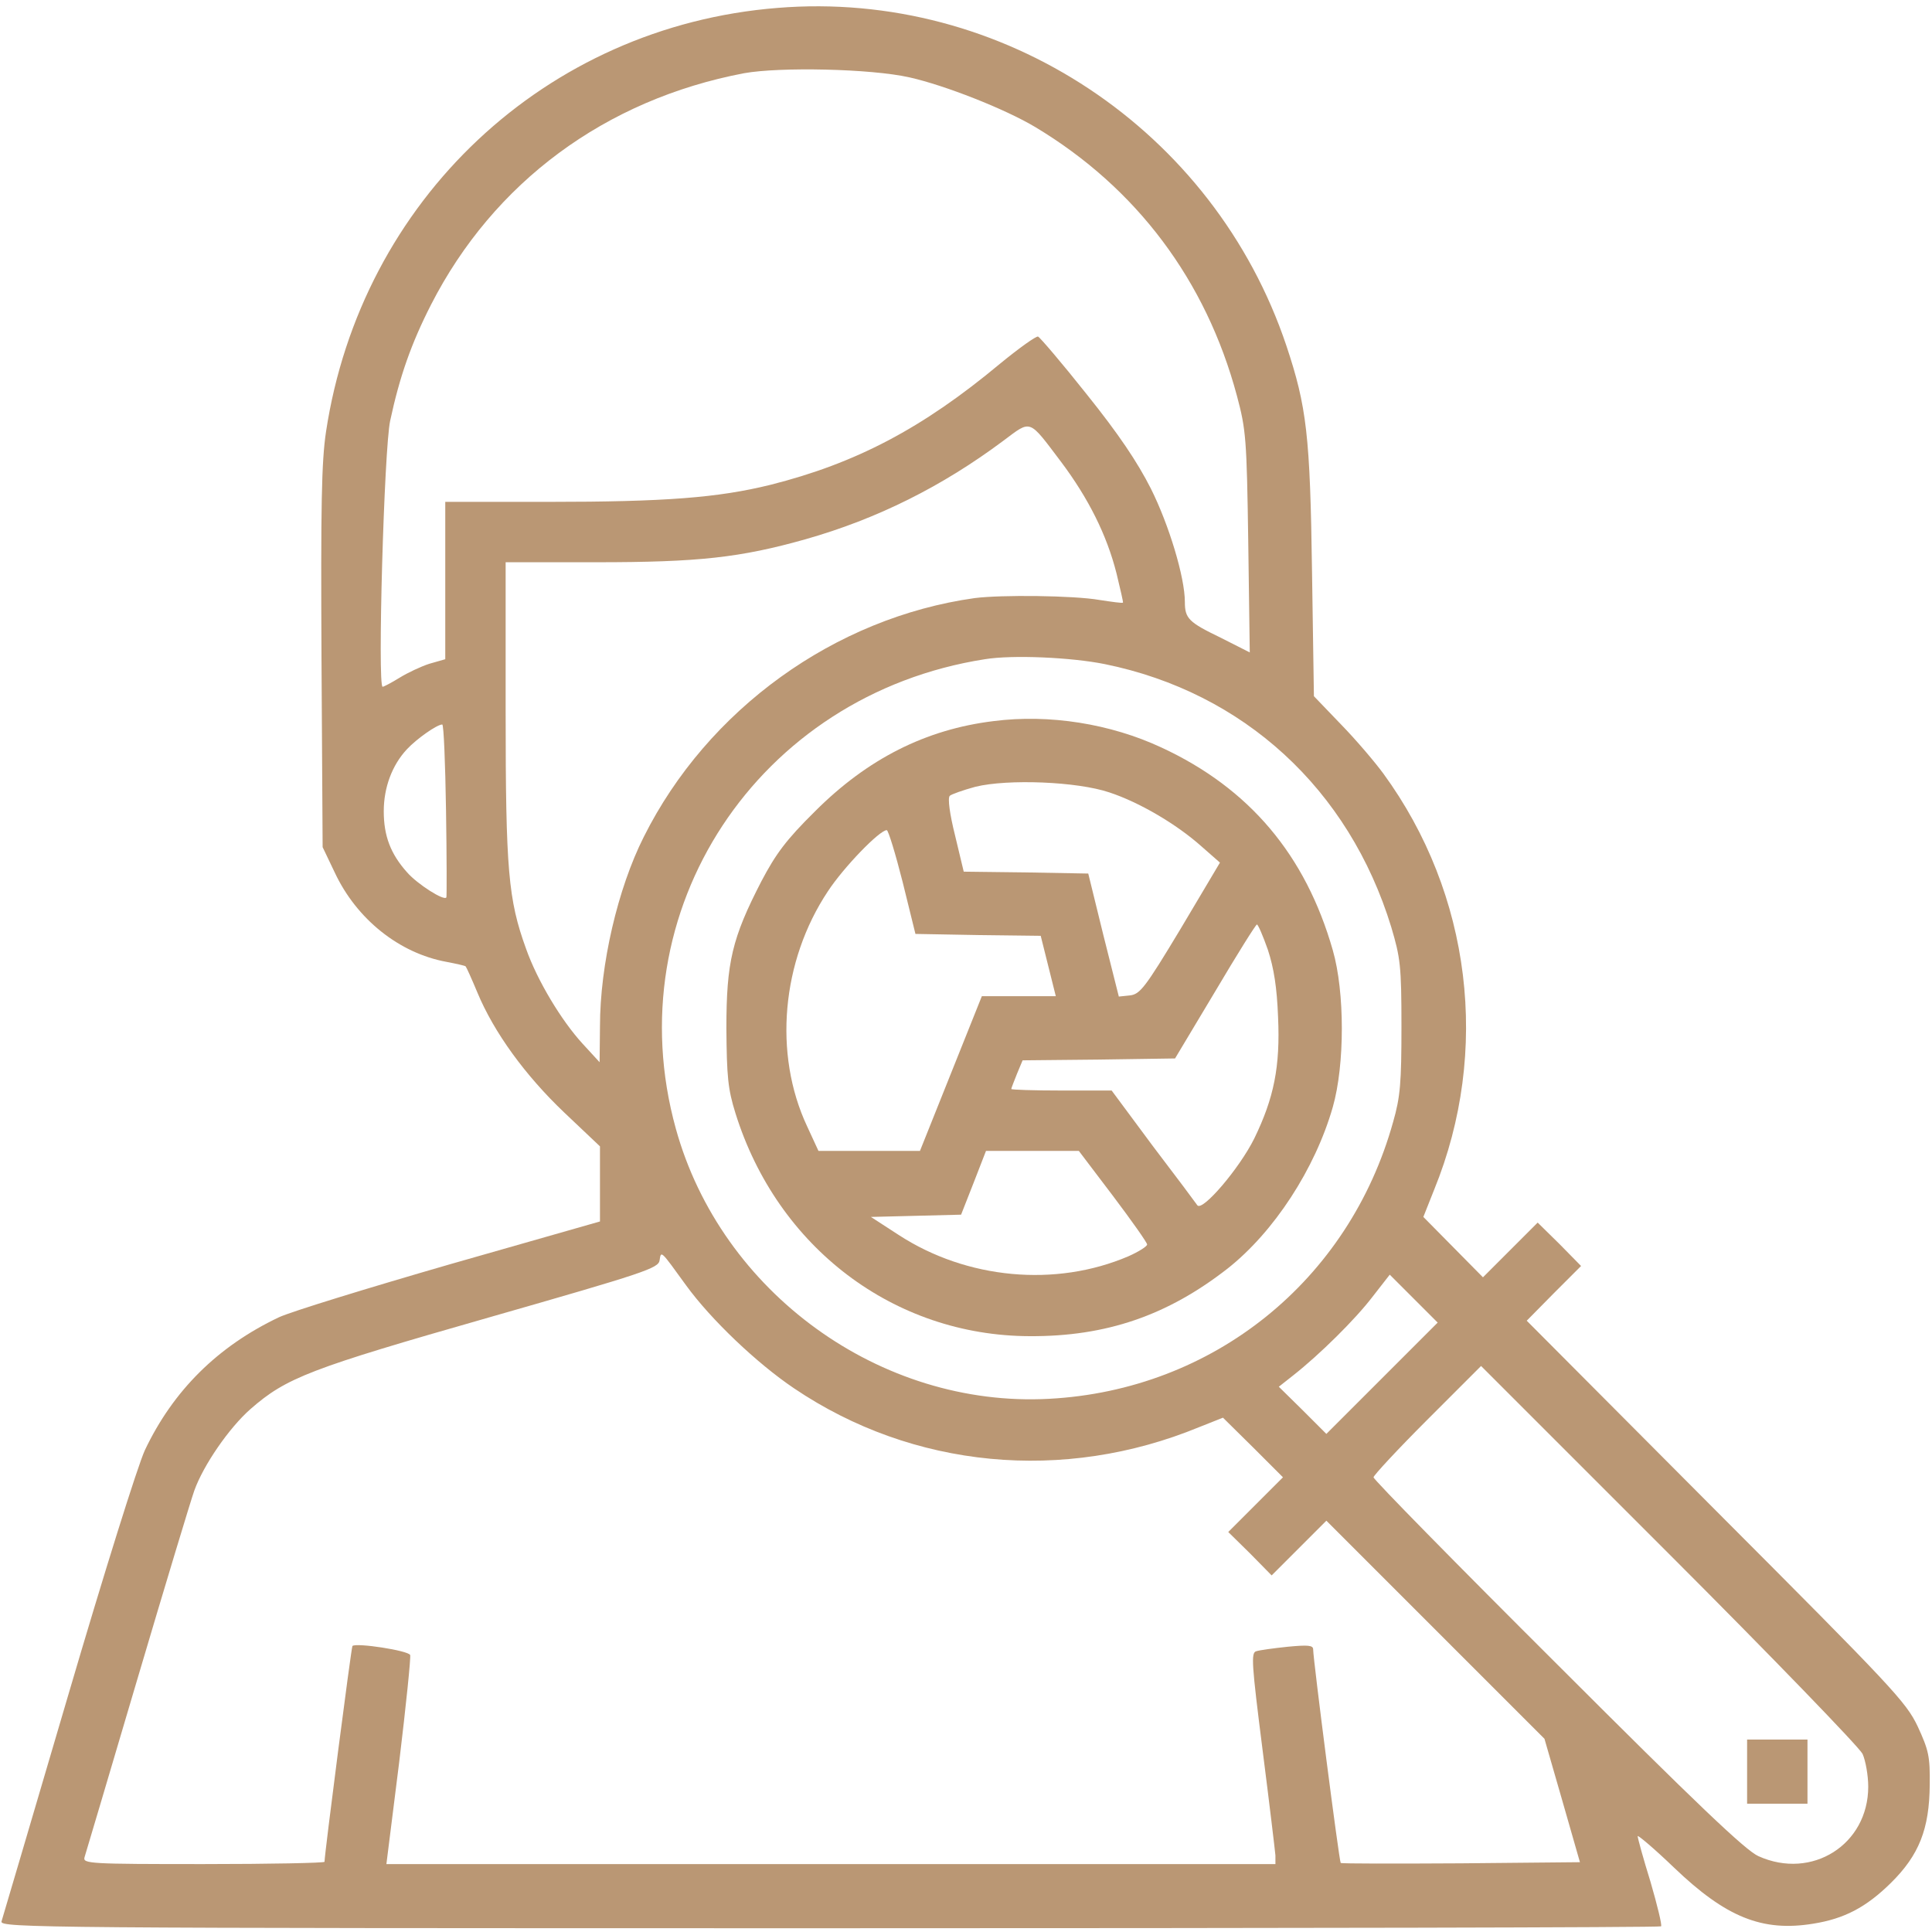 <svg version="1.0" xmlns="http://www.w3.org/2000/svg" width="70" height="70"
     viewBox="0 0 512 512" preserveAspectRatio="xMidYMid meet"
     class="el-image uk-text-primary uk-svg" style="fill: red">
    <g transform="translate(0,512) scale(0.1,-0.1)" fill="#ba9774"
       stroke="none">
        <path d="M2060 5099 c-614 -49 -1103 -509 -1196 -1123 -12 -80 -14 -195 -12
                                -600 l3 -501 32 -67 c58 -124 171 -214 296 -237 26 -5 49 -10 51 -12 2 -2 16
                                -33 31 -69 44 -106 127 -220 230 -318 l95 -90 0 -100 0 -99 -396 -113 c-218
                                -63 -423 -126 -455 -141 -162 -77 -280 -194 -355 -352 -19 -41 -108 -325 -204
                                -652 -94 -319 -173 -588 -176 -597 -5 -17 104 -18 2194 -18 1209 0 2201 2
                                2204 5 3 3 -10 56 -28 118 -19 61 -34 116 -34 121 0 4 44 -33 97 -84 137 -131
                                233 -170 368 -148 82 13 140 43 206 108 75 74 102 143 103 260 1 76 -3 92 -32
                                155 -31 65 -67 103 -535 572 l-501 503 72 73 72 72 -57 58 -58 57 -72 -72 -73
                                -73 -79 80 -79 80 29 73 c149 366 98 783 -135 1102 -22 30 -72 89 -112 130
                                l-72 75 -5 330 c-5 361 -14 437 -68 599 -192 572 -752 944 -1349 895z m350
                                -184 c94 -21 254 -84 334 -132 268 -161 452 -406 534 -712 24 -90 26 -113 30
                                -388 l4 -292 -77 39 c-85 41 -95 51 -95 95 0 65 -42 204 -90 300 -36 71 -85
                                144 -170 250 -65 82 -124 151 -129 153 -5 2 -51 -31 -101 -72 -205 -171 -382
                                -264 -609 -321 -138 -34 -278 -45 -588 -45 l-273 0 0 -208 0 -209 -42 -12
                                c-22 -7 -58 -24 -79 -37 -21 -13 -42 -24 -45 -24 -14 0 4 633 20 705 25 117
                                56 205 108 307 166 325 462 544 830 614 95 17 336 12 438 -11z m402 -1019 c72
                                -96 121 -193 147 -296 10 -41 18 -76 17 -77 -1 -2 -29 2 -62 7 -68 12 -261 14
                                -331 5 -371 -52 -708 -295 -877 -633 -69 -137 -116 -339 -116 -502 l-1 -95
                                -45 49 c-56 61 -120 167 -150 252 -47 130 -54 207 -54 630 l0 394 240 0 c271
                                0 381 12 555 61 190 54 362 140 524 261 75 56 66 59 153 -56z m116 -536 c368
                                -75 647 -331 759 -697 24 -81 27 -102 27 -263 0 -149 -3 -187 -22 -253 -117
                                -421 -477 -711 -912 -734 -447 -24 -869 282 -989 716 -160 577 217 1150 819
                                1244 73 12 229 5 318 -13z m-1746 -387 c2 -126 2 -230 1 -231 -5 -11 -77 35
                                -104 66 -44 49 -62 97 -62 162 0 63 22 122 61 164 26 28 80 66 94 66 4 0 8
                                -102 10 -227z m636 -1259 c66 -91 188 -207 286 -273 315 -213 715 -251 1074
                                -103 l63 25 80 -79 79 -79 -72 -72 -73 -73 58 -57 57 -58 73 73 72 72 289
                                -289 289 -289 47 -163 47 -164 -315 -3 c-173 -1 -317 -1 -319 1 -4 4 -73 539
                                -73 566 0 11 -14 12 -67 7 -38 -4 -75 -9 -84 -12 -14 -4 -12 -33 17 -262 18
                                -141 33 -267 34 -279 l0 -23 -1178 0 -1178 0 34 271 c18 149 31 276 29 283 -5
                                12 -143 33 -153 24 -3 -3 -74 -552 -74 -572 0 -3 -144 -6 -321 -6 -301 0 -320
                                1 -315 18 3 9 66 222 140 472 74 250 142 475 151 500 24 67 92 166 149 216 95
                                83 157 107 633 243 412 118 448 130 451 151 4 26 2 28 70 -66z m1845 -246
                                l-148 -148 -63 63 -63 62 38 30 c70 55 165 149 210 208 l46 59 63 -63 64 -64
                                -147 -147z m1273 -996 c8 -18 15 -57 15 -87 0 -153 -149 -248 -291 -184 -34
                                15 -164 139 -532 507 -269 268 -488 491 -488 497 0 5 64 74 142 152 l143 143
                                497 -497 c274 -274 505 -513 514 -531z"></path>
        <path d="M2633 3209 c-180 -22 -334 -100 -473 -239 -77 -76 -104 -113 -142
                                -185 -78 -151 -93 -215 -93 -390 1 -128 4 -161 24 -225 111 -356 420 -590 780
                                -591 203 -1 365 55 524 179 123 97 232 264 279 428 32 112 32 305 0 416 -72
                                252 -221 429 -454 537 -135 63 -297 89 -445 70z m307 -189 c79 -26 178 -84
                                244 -143 l49 -43 -104 -175 c-95 -158 -108 -174 -135 -177 l-29 -3 -41 163
                                -40 163 -165 3 -165 2 -23 96 c-14 56 -20 99 -14 105 4 4 35 15 68 24 86 21
                                269 14 355 -15z m-548 -237 l34 -138 166 -3 166 -2 20 -80 20 -80 -98 0 -98 0
                                -82 -205 -82 -205 -135 0 -134 0 -30 65 c-90 192 -68 438 55 623 42 64 137
                                162 156 162 4 0 23 -62 42 -137z m968 -180 c16 -49 24 -100 27 -178 6 -132
                                -11 -215 -63 -322 -39 -79 -138 -195 -151 -177 -4 6 -57 77 -118 157 l-109
                                147 -133 0 c-73 0 -133 2 -133 4 0 2 7 20 15 40 l15 36 202 2 202 3 106 177
                                c58 98 108 178 111 178 3 0 16 -30 29 -67z m-410 -653 c49 -65 90 -123 90
                                -128 0 -5 -22 -19 -49 -31 -193 -83 -429 -61 -609 56 l-74 48 120 3 119 3 33
                                84 33 85 123 0 123 0 91 -120z">
        </path>
        <path d="M4630 425 l0 -85 80 0 80 0 0 85 0 85 -80 0 -80 0 0 -85z"></path>
    </g>
</svg>